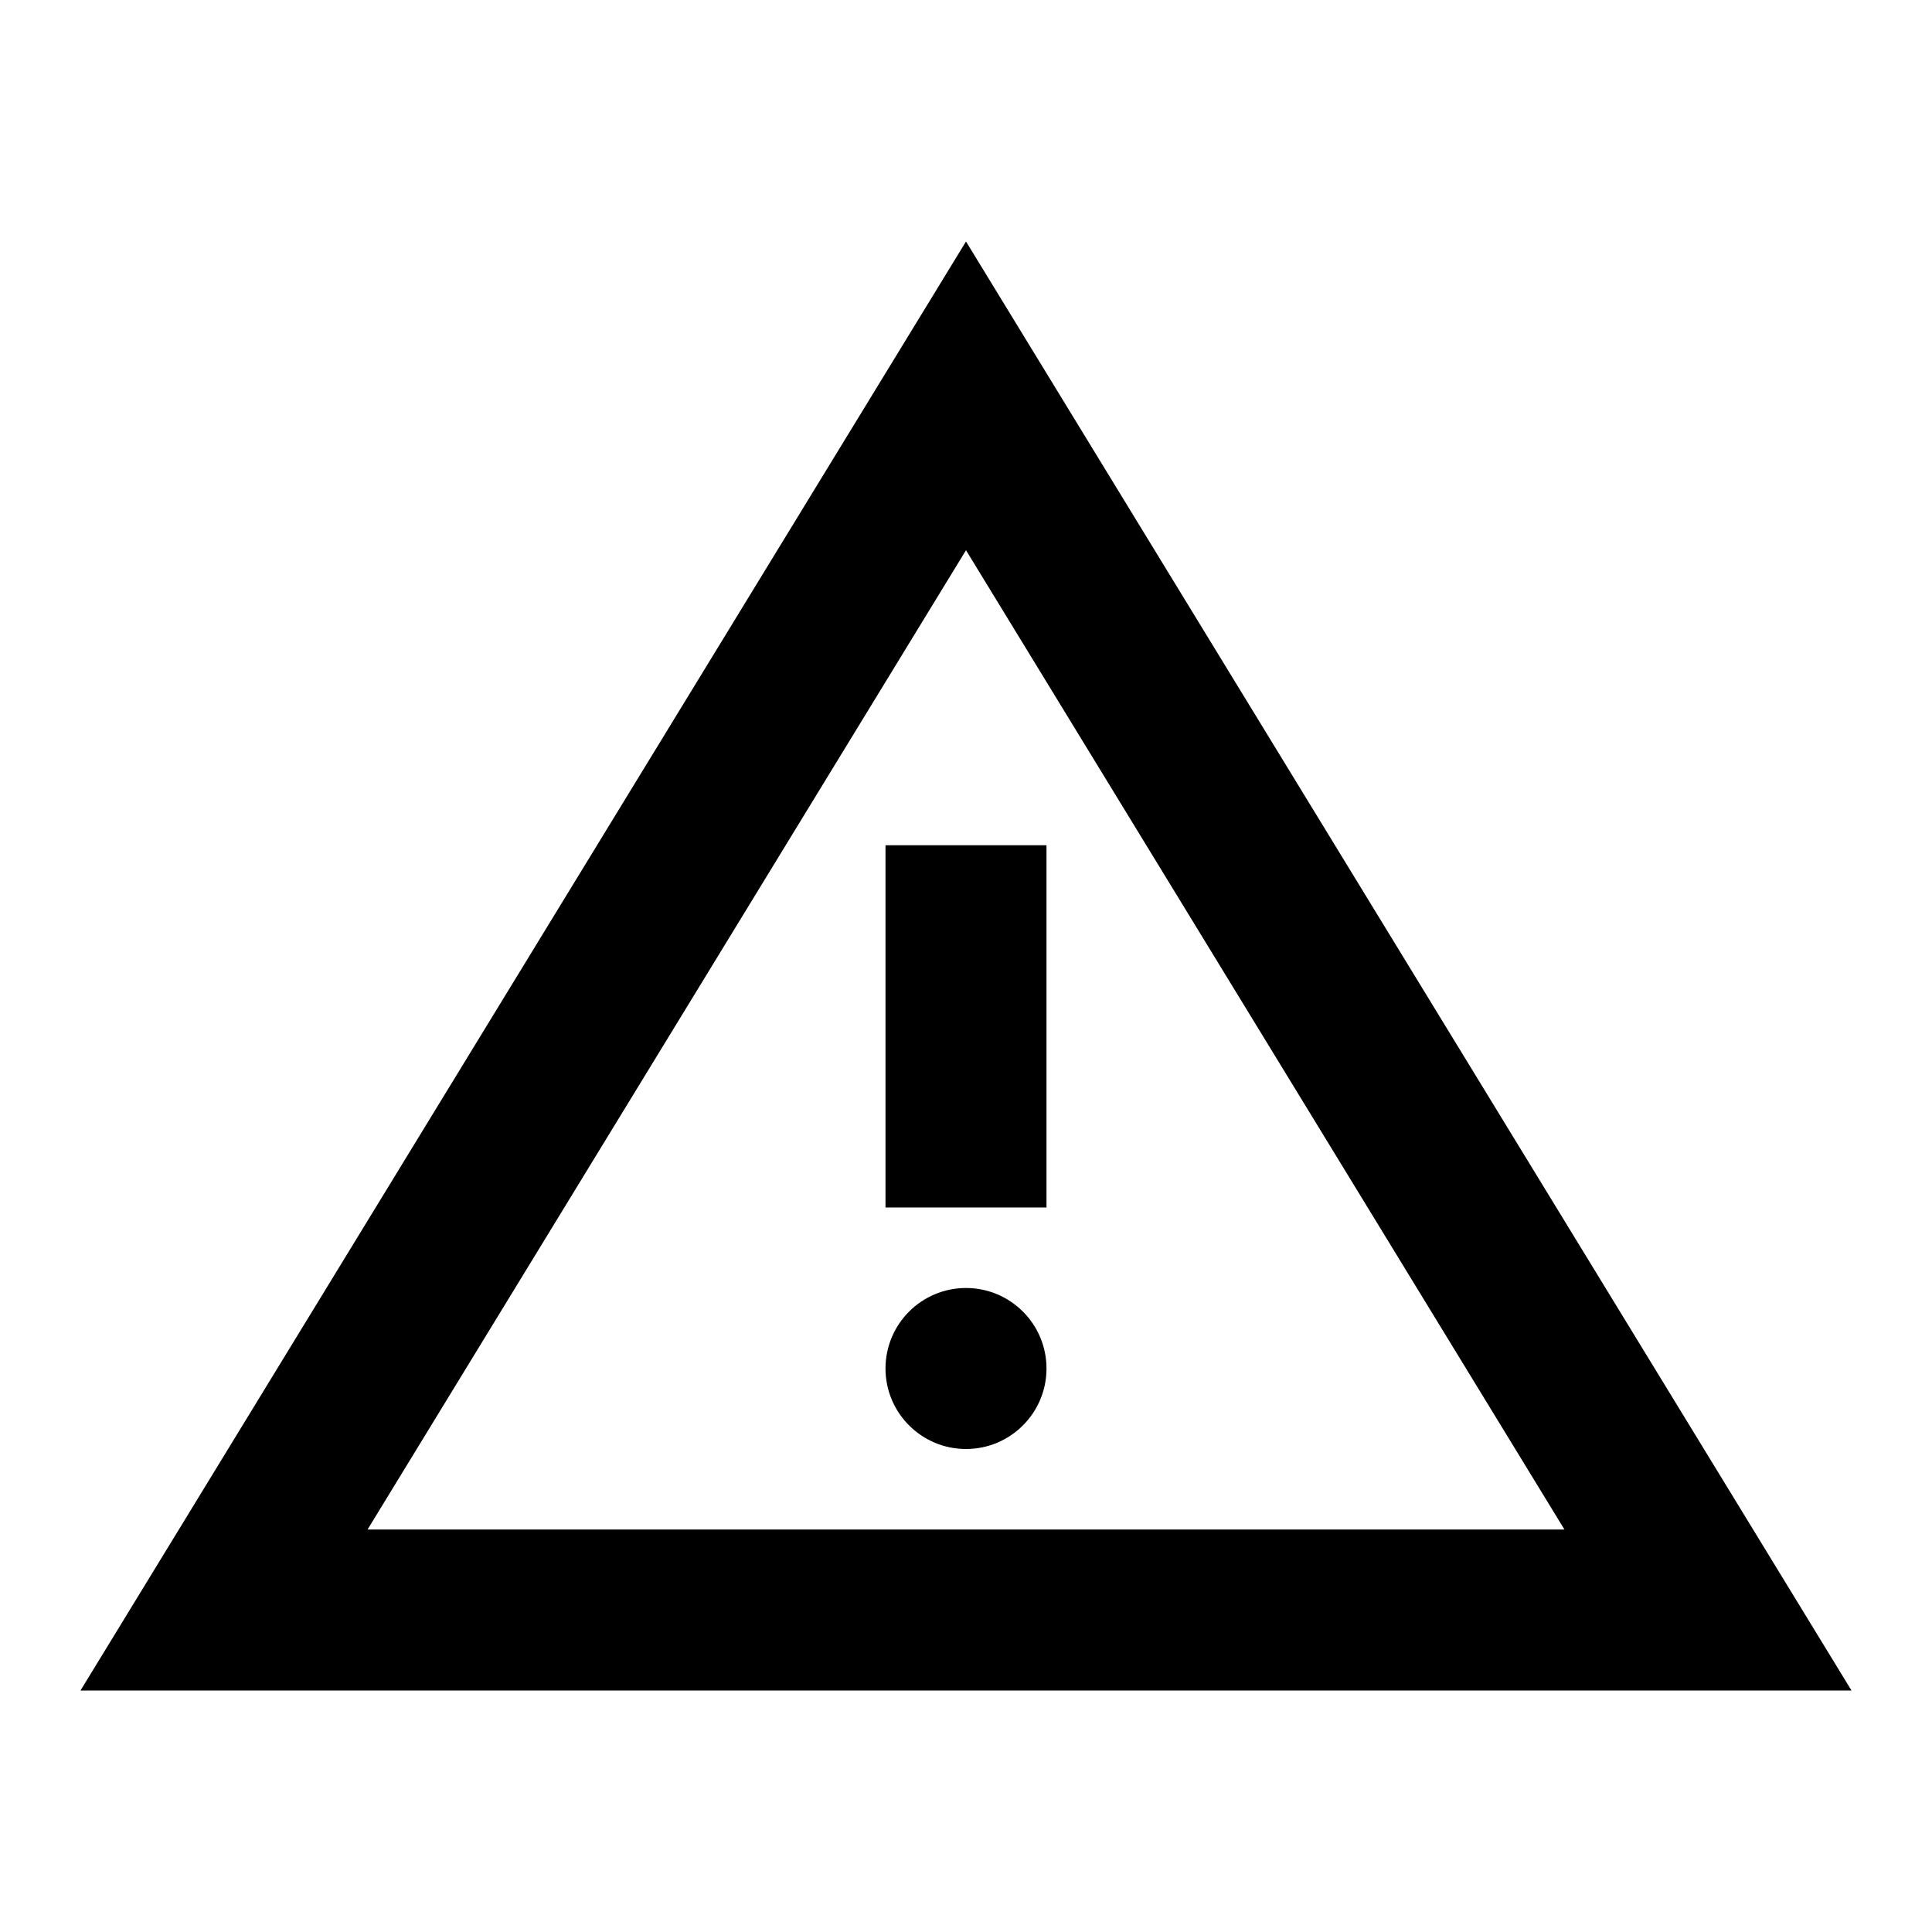 <svg width="24" height="24" viewBox="0 0 24 24" fill="none" xmlns="http://www.w3.org/2000/svg">
<path fill-rule="evenodd" clip-rule="evenodd" d="M11 10.5V15H13V10.5H11Z" fill="black"/>
<path fill-rule="evenodd" clip-rule="evenodd" d="M12 3L1 21H23L12 3ZM12 6.835L4.566 19H19.434L12 6.835Z" fill="black"/>
<path d="M13 17C13 17.552 12.552 18 12 18C11.448 18 11 17.552 11 17C11 16.448 11.448 16 12 16C12.552 16 13 16.448 13 17Z" fill="black"/>
</svg>
